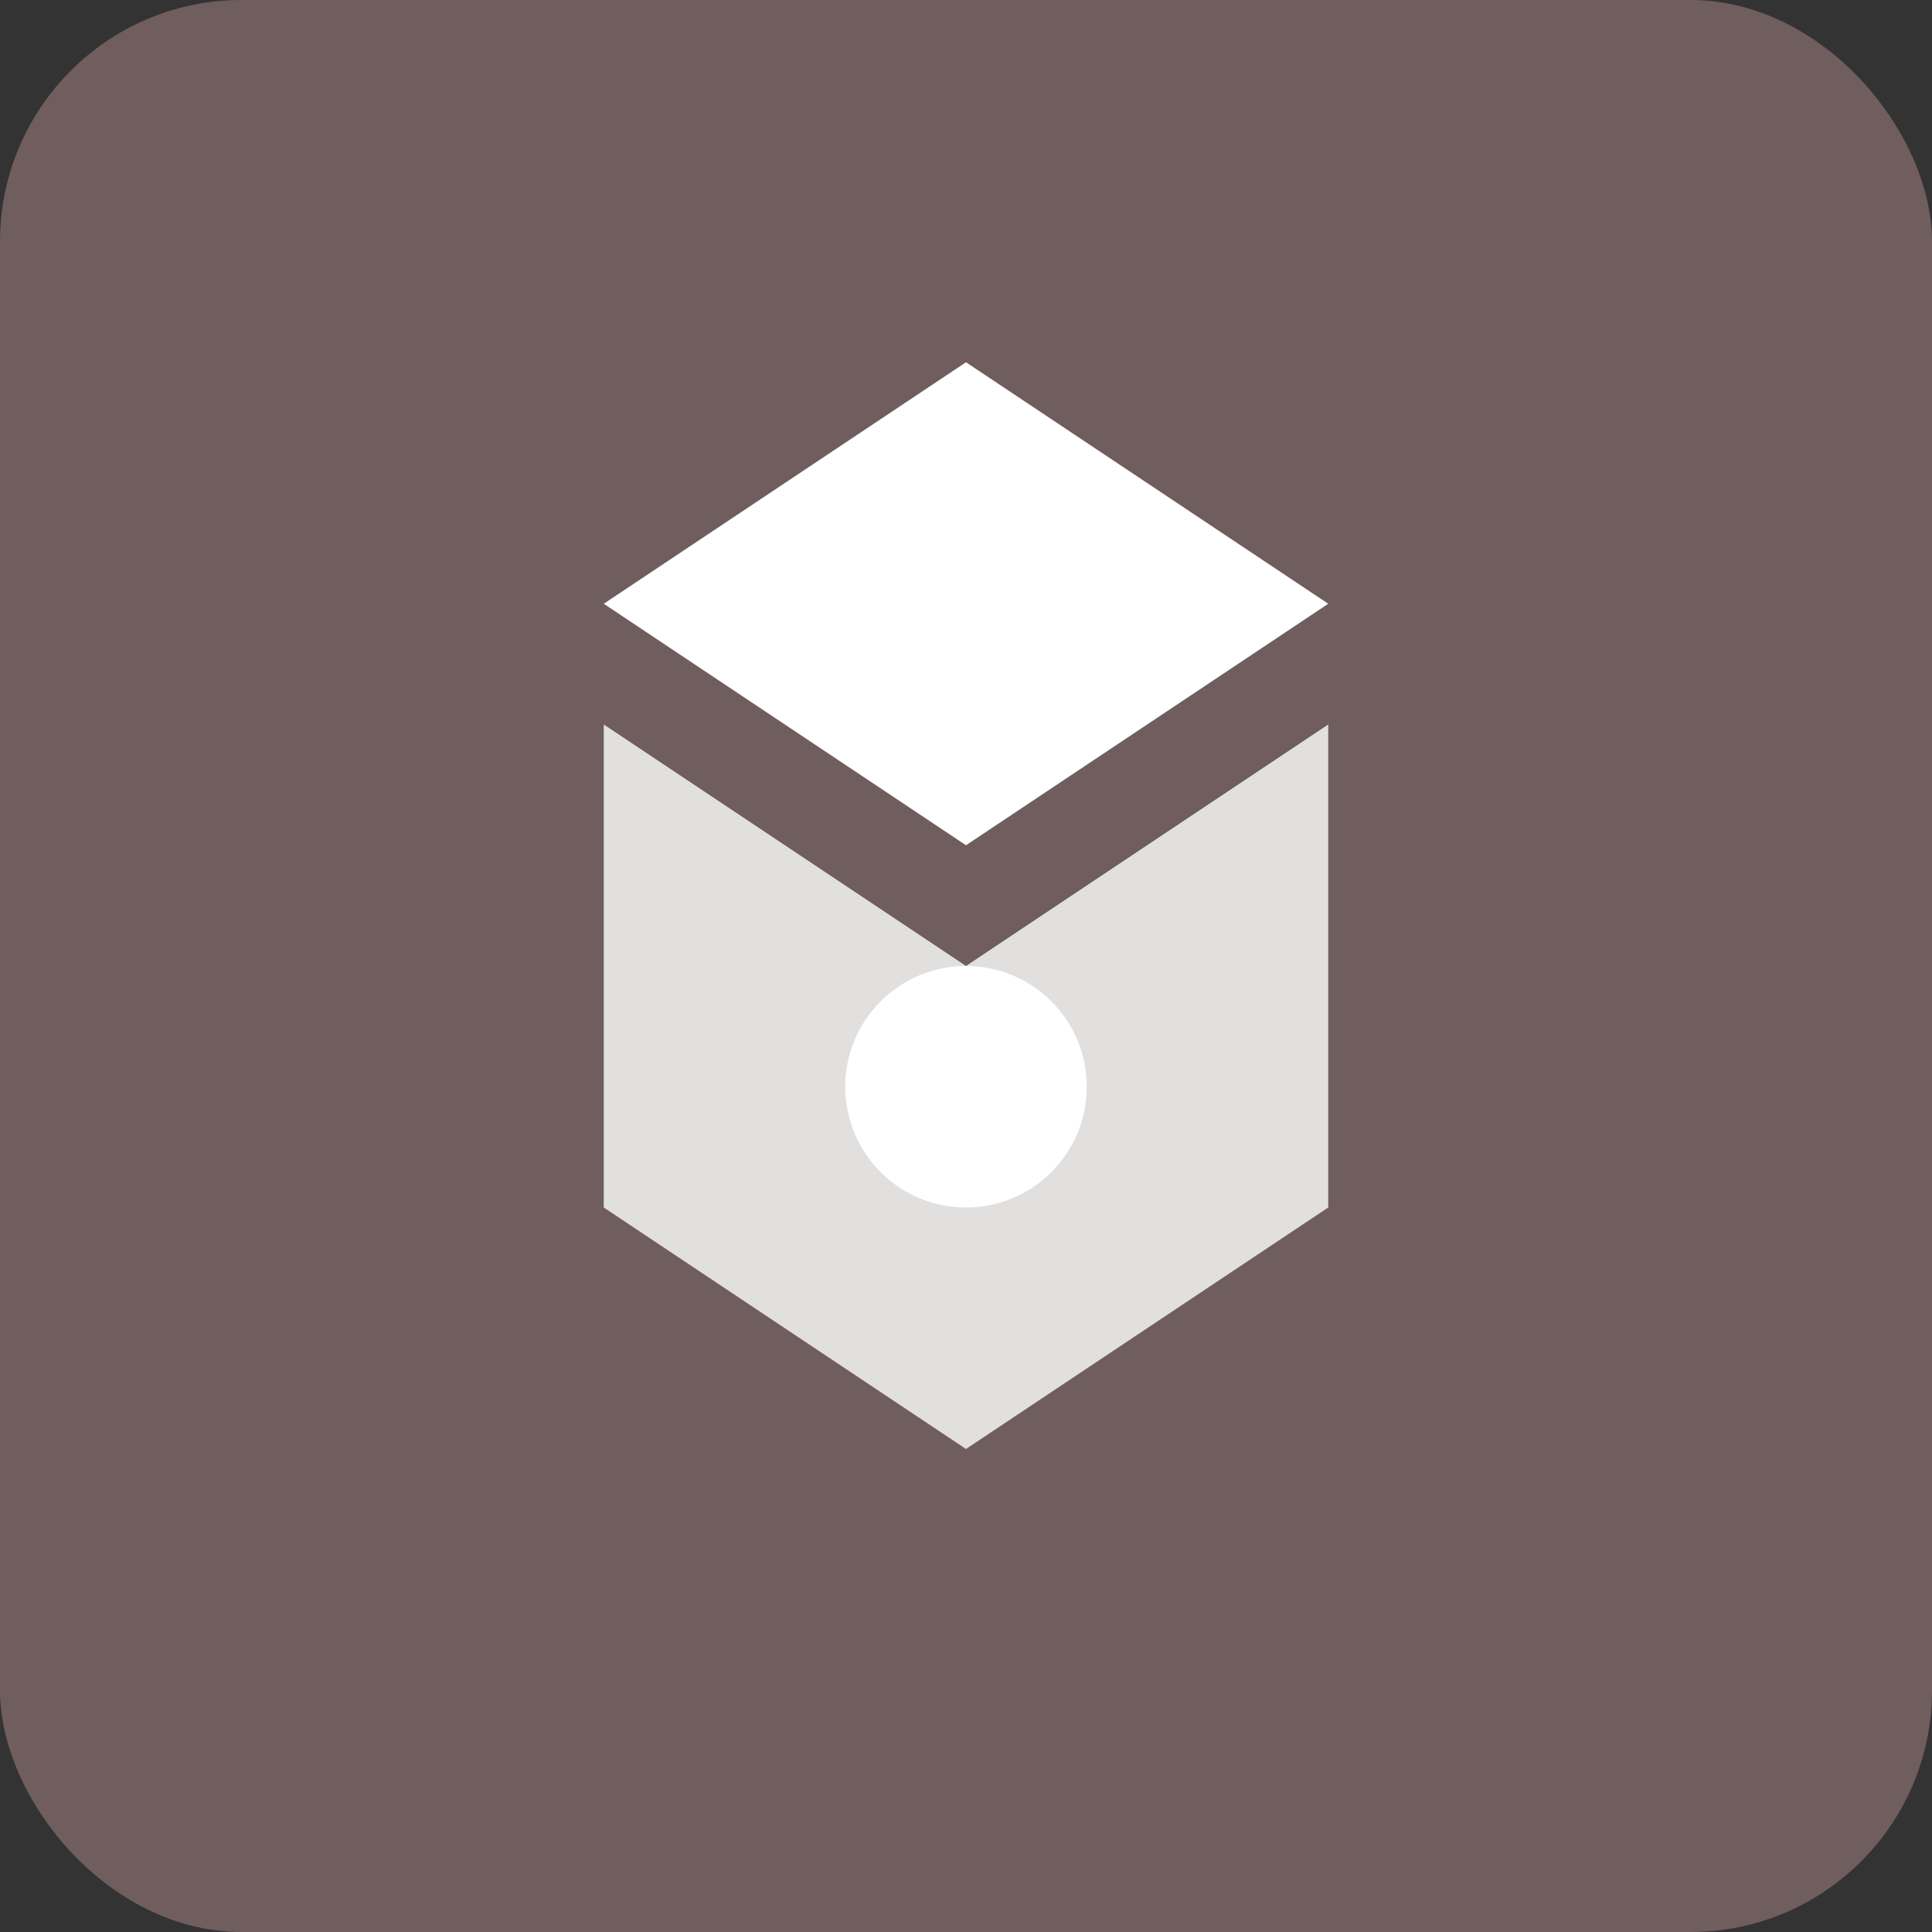 <svg width="32" height="32" viewBox="0 0 32 32" fill="none" xmlns="http://www.w3.org/2000/svg">
  <rect x="0" y="0" width="32" height="32" fill="#333333" stroke="none"/>
  <rect width="32" height="32" rx="4" fill="#705d5d"/>
  <path d="M16 6L22 10L16 14L10 10L16 6Z" fill="#ffffff"/>
  <path d="M10 12V20L16 24L22 20V12L16 16L10 12Z" fill="#ffffff" opacity="0.8"/>
  <circle cx="16" cy="18" r="2" fill="#ffffff"/>
</svg>
